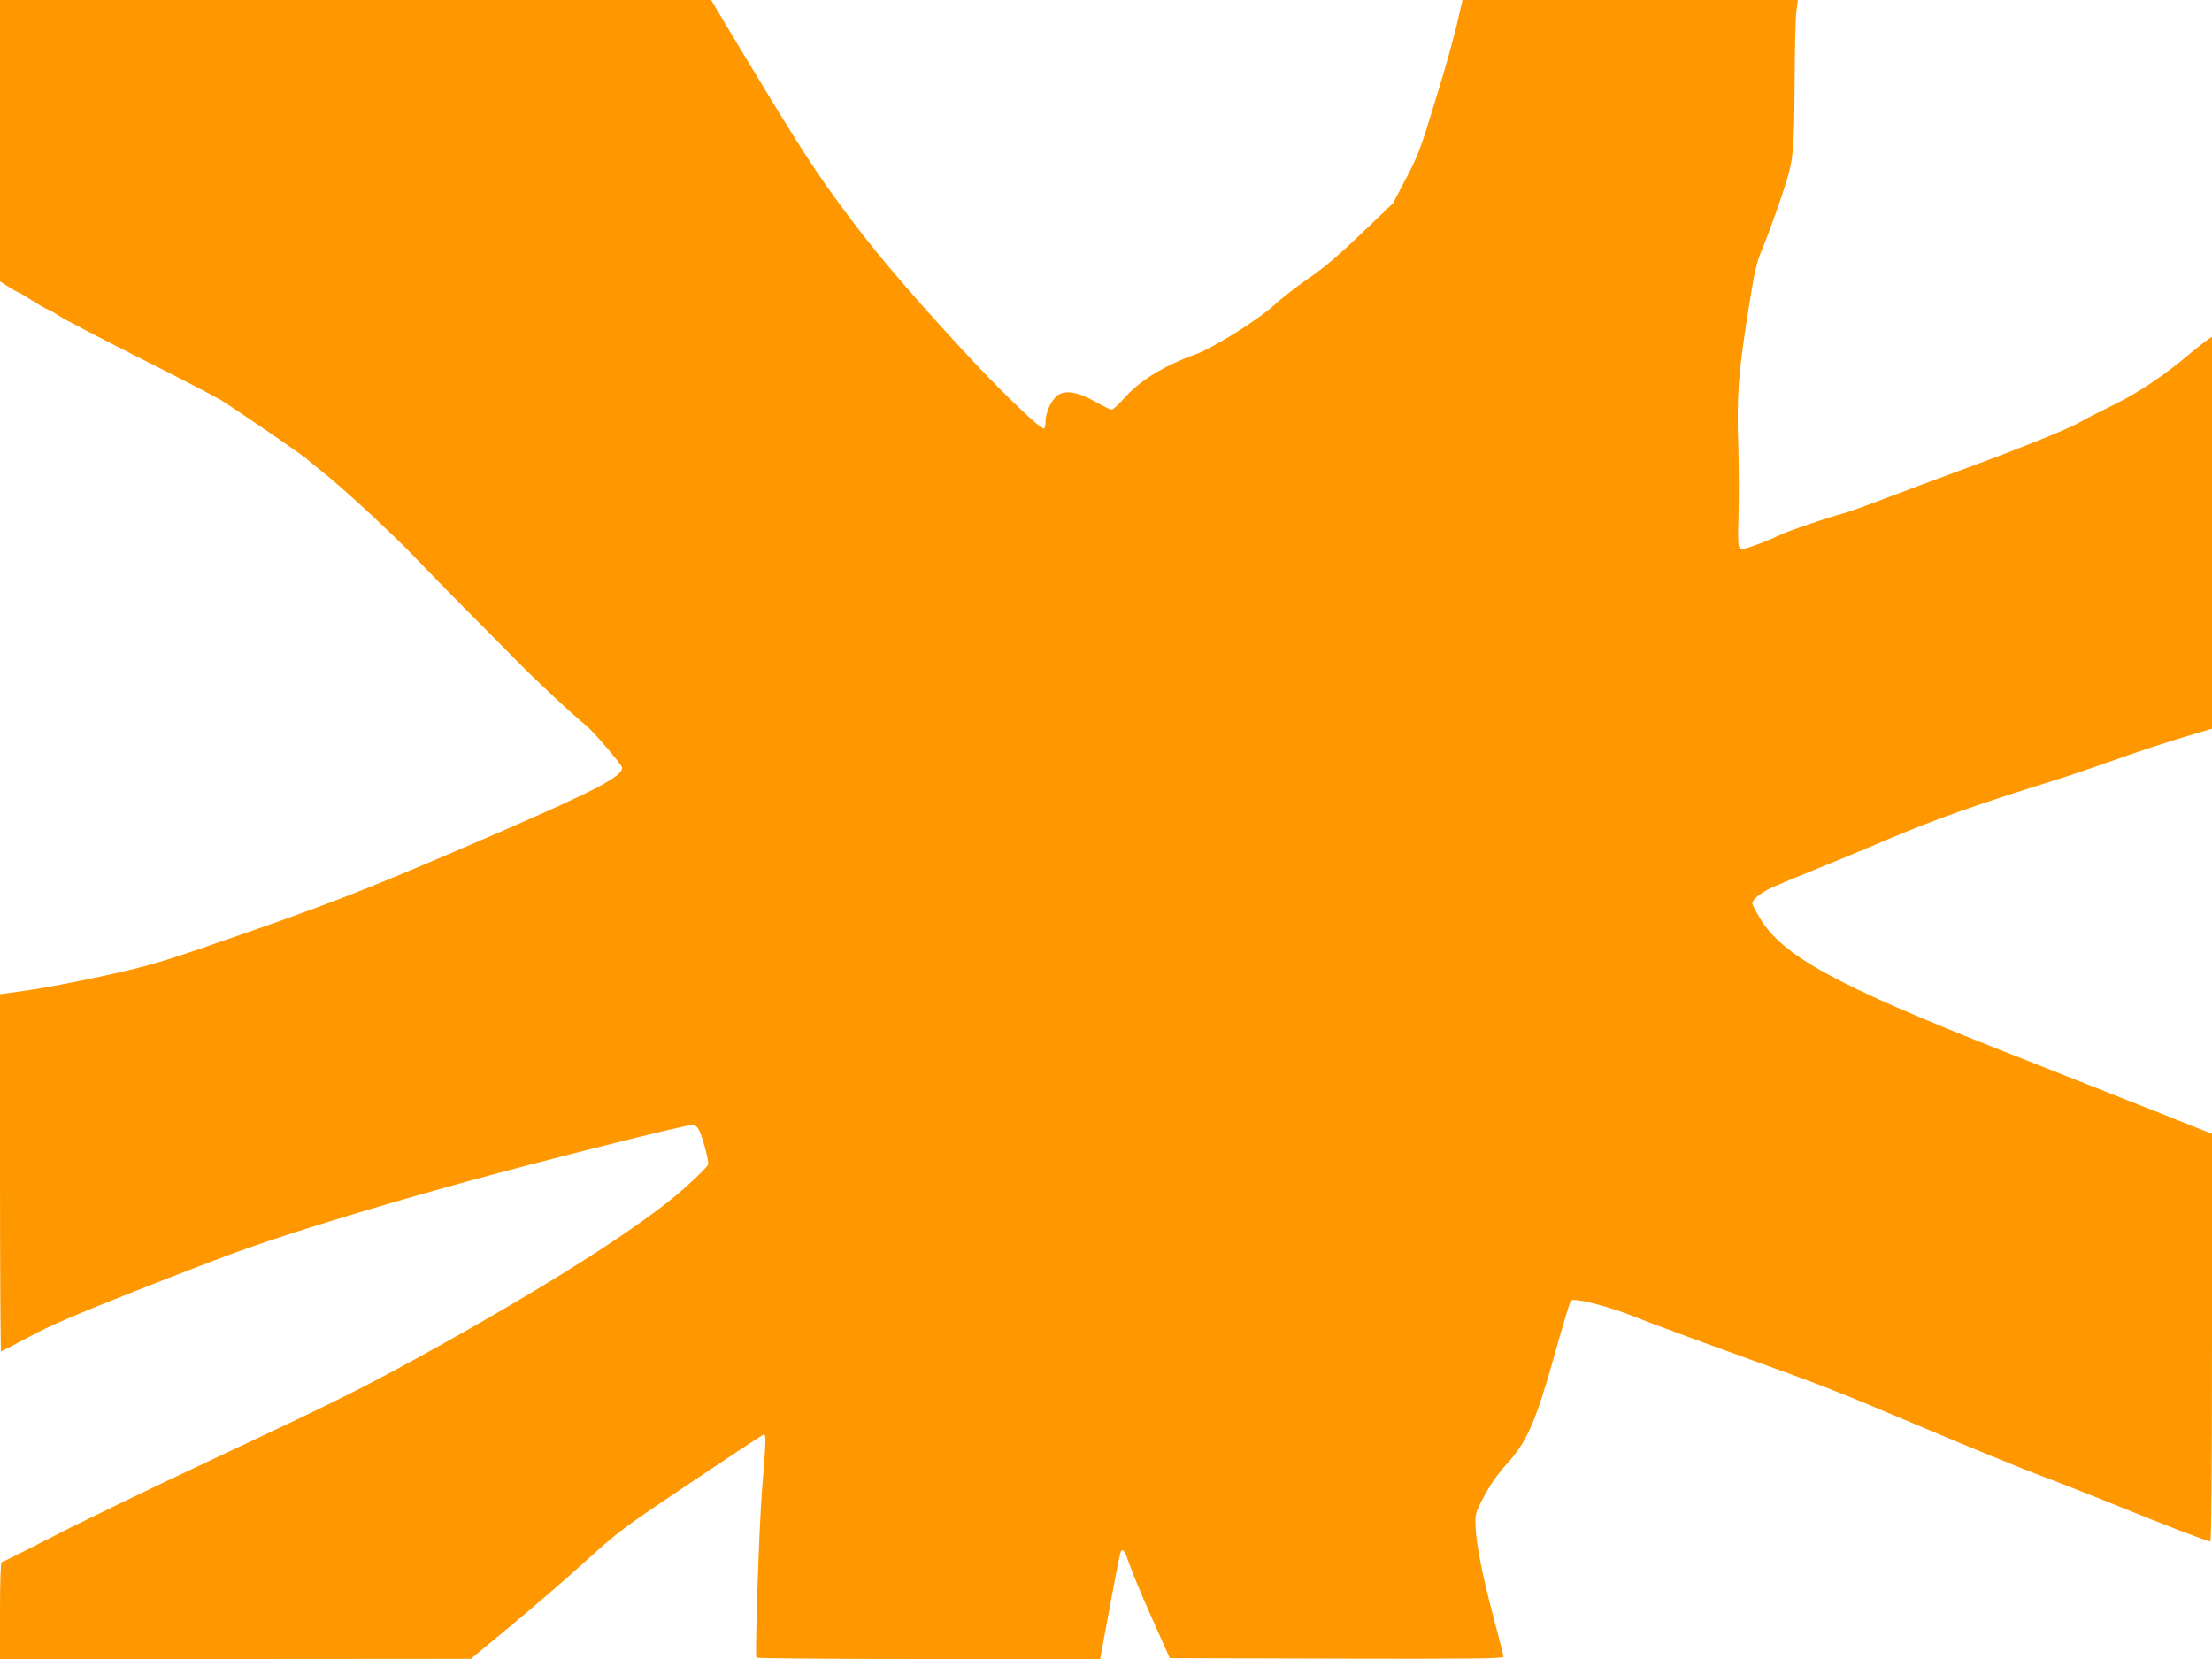 <?xml version="1.0" standalone="no"?>
<!DOCTYPE svg PUBLIC "-//W3C//DTD SVG 20010904//EN"
 "http://www.w3.org/TR/2001/REC-SVG-20010904/DTD/svg10.dtd">
<svg version="1.0" xmlns="http://www.w3.org/2000/svg"
 width="1280pt" height="960pt" viewBox="0 0 1280 960"
 preserveAspectRatio="xMidYMid meet">
<g transform="translate(0,960) scale(0.1,-0.1)"
fill="#ff9800" stroke="none">
<path d="M0 8786 l0 -814 48 -31 c27 -17 52 -31 55 -31 4 0 39 -21 78 -46 39
-25 82 -50 96 -55 13 -5 44 -22 68 -39 23 -16 229 -123 456 -238 228 -114 442
-226 477 -247 119 -75 489 -329 502 -345 3 -4 41 -34 84 -69 111 -86 410 -363
536 -495 58 -61 186 -192 285 -292 99 -99 234 -236 300 -303 106 -109 326
-315 406 -379 43 -35 209 -229 209 -245 0 -50 -156 -132 -690 -364 -807 -350
-1003 -426 -1770 -689 -230 -78 -320 -103 -550 -153 -151 -33 -346 -70 -432
-82 l-158 -22 0 -1034 c0 -568 3 -1033 6 -1033 3 0 76 38 162 84 118 64 270
129 612 264 250 99 547 213 660 252 281 99 777 250 1255 381 435 120 1266 329
1308 329 19 0 31 -8 42 -29 20 -40 57 -177 53 -199 -2 -10 -64 -72 -138 -138
-250 -223 -828 -589 -1587 -1005 -293 -160 -497 -261 -1080 -534 -395 -185
-843 -401 -996 -481 -154 -79 -283 -144 -288 -144 -5 0 -9 -119 -9 -280 l0
-280 1363 0 1362 1 226 187 c124 103 318 270 431 372 197 179 220 196 614 460
225 151 415 276 421 278 17 5 17 -17 -7 -313 -18 -223 -42 -958 -33 -977 2 -5
451 -8 996 -8 l993 0 43 232 c57 307 72 381 77 390 12 20 24 2 49 -72 14 -43
73 -184 130 -312 l104 -233 965 -3 c775 -2 966 0 966 11 0 7 -27 113 -60 237
-66 252 -99 421 -102 526 -1 67 1 74 52 170 36 67 79 128 133 187 114 126 164
241 274 632 46 165 88 304 93 309 18 18 222 -34 370 -94 80 -32 341 -129 580
-215 534 -193 558 -202 1115 -437 248 -105 542 -225 655 -268 113 -42 311
-120 441 -173 263 -107 524 -207 539 -207 7 0 10 423 10 1179 l0 1180 -332
132 c-183 72 -583 230 -888 351 -959 379 -1266 547 -1398 768 -23 39 -42 76
-42 83 0 22 51 63 115 92 33 15 141 60 240 100 99 40 284 116 410 170 302 128
512 202 1010 358 61 19 211 70 335 114 124 44 298 101 388 128 l162 48 0 1134
0 1134 -32 -22 c-18 -13 -58 -44 -88 -69 -150 -128 -309 -235 -450 -303 -80
-39 -170 -85 -200 -103 -60 -36 -378 -163 -695 -279 -110 -40 -294 -109 -410
-153 -115 -44 -230 -85 -255 -92 -94 -24 -327 -104 -380 -130 -30 -15 -90 -40
-133 -55 -67 -24 -80 -26 -91 -14 -9 11 -10 56 -6 184 3 94 3 274 -1 400 -10
291 0 423 55 771 40 251 48 289 86 379 23 55 70 184 105 286 75 222 77 237 80
699 1 173 5 345 10 383 l8 67 -970 0 -970 0 -33 -142 c-18 -79 -74 -279 -126
-445 -83 -273 -100 -317 -168 -446 l-75 -143 -183 -175 c-132 -127 -218 -200
-308 -261 -69 -48 -159 -118 -201 -157 -87 -80 -347 -243 -445 -279 -194 -70
-332 -156 -424 -262 -29 -33 -59 -60 -68 -60 -8 0 -51 21 -95 46 -99 57 -175
69 -219 35 -36 -29 -68 -99 -68 -149 0 -23 -4 -42 -10 -42 -21 0 -216 184
-399 379 -290 308 -545 603 -705 816 -228 304 -286 394 -745 1157 l-76 128
-2057 0 -2058 0 0 -814z"/>
</g>
</svg>
